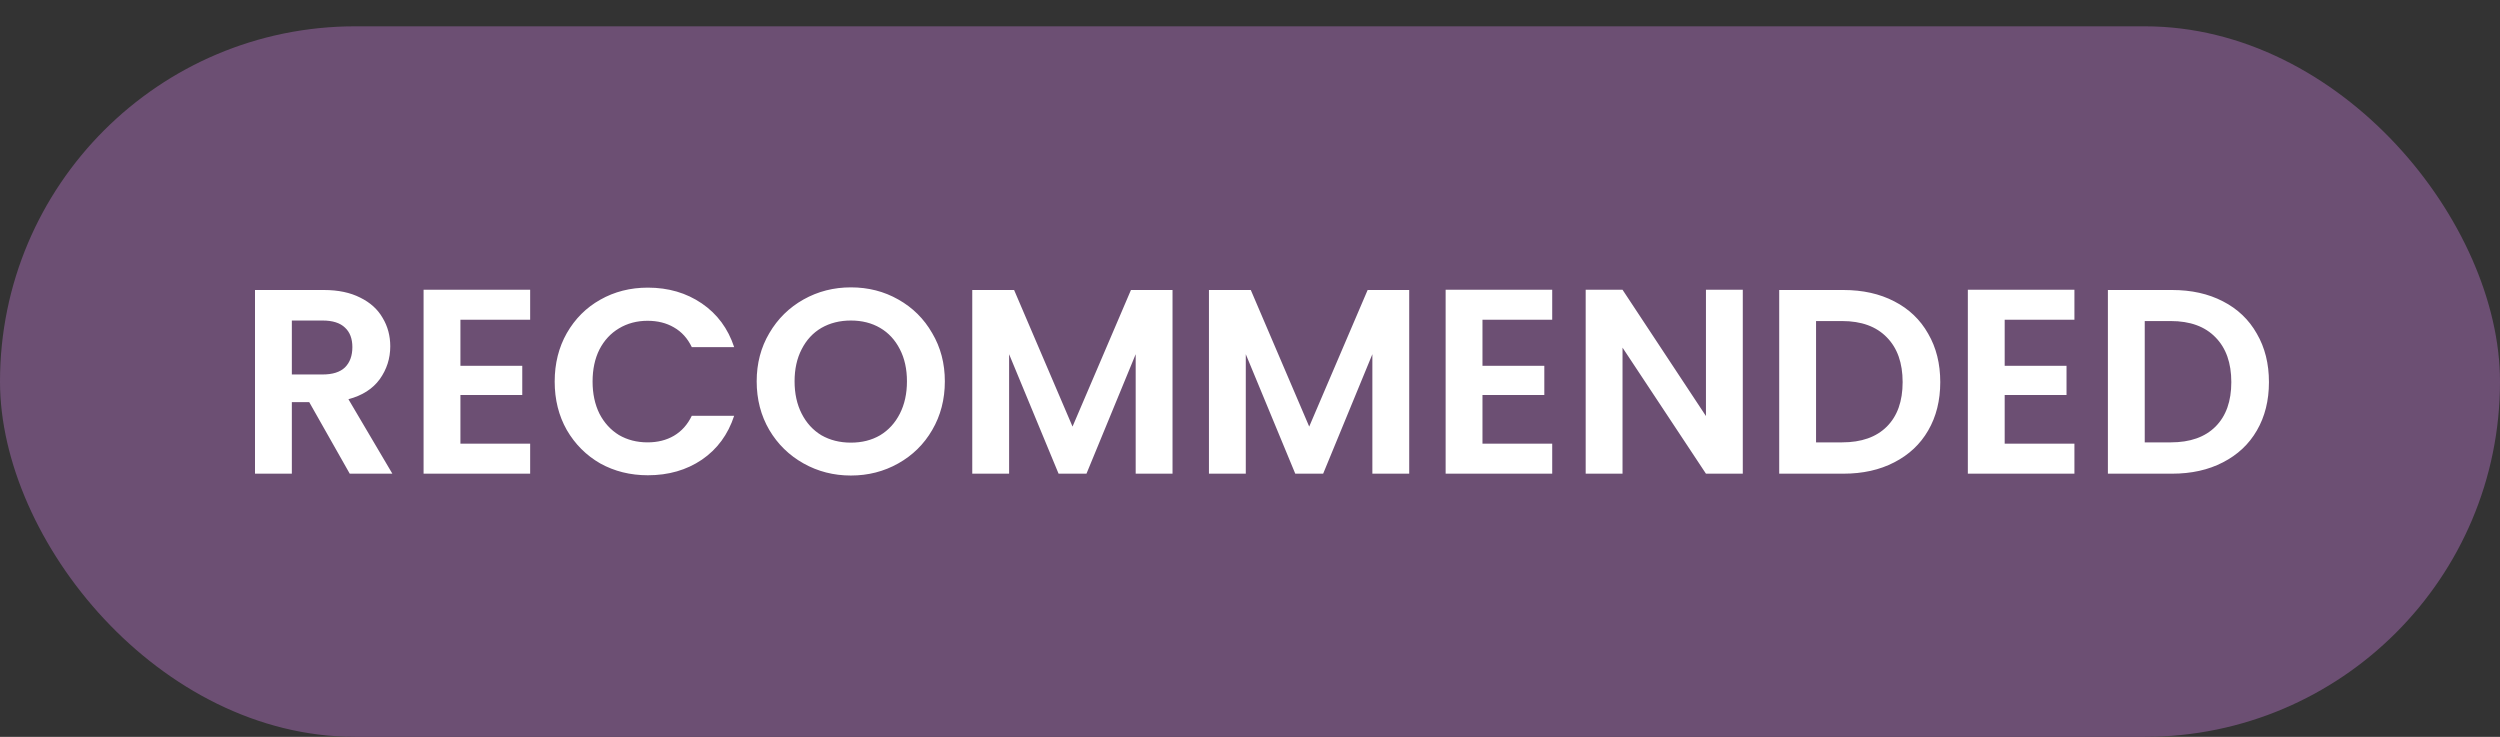 <svg xmlns="http://www.w3.org/2000/svg" width="95" height="28" viewBox="0 0 95 28" fill="none"><rect x="0" y="0" width="95" height="28" fill="#333333" stroke="none"/><rect y="1" width="95" height="27" rx="13.5" fill="#6C4F73"></rect><path d="M13.29 18L11.75 15.28H11.09V18H9.69V11.02H12.31C12.85 11.02 13.31 11.117 13.69 11.31C14.07 11.497 14.353 11.753 14.54 12.08C14.733 12.4 14.83 12.76 14.83 13.16C14.83 13.62 14.697 14.037 14.43 14.41C14.163 14.777 13.767 15.03 13.24 15.17L14.91 18H13.29ZM11.09 14.23H12.26C12.64 14.23 12.923 14.14 13.11 13.96C13.297 13.773 13.39 13.517 13.39 13.19C13.39 12.87 13.297 12.623 13.11 12.45C12.923 12.27 12.64 12.18 12.26 12.18H11.09V14.23ZM17.496 12.15V13.9H19.846V15.01H17.496V16.86H20.146V18H16.096V11.01H20.146V12.15H17.496ZM21.078 14.5C21.078 13.813 21.232 13.2 21.538 12.66C21.852 12.113 22.275 11.69 22.808 11.39C23.349 11.083 23.952 10.93 24.619 10.93C25.398 10.93 26.082 11.13 26.669 11.53C27.255 11.93 27.665 12.483 27.898 13.19H26.288C26.128 12.857 25.902 12.607 25.608 12.44C25.322 12.273 24.988 12.19 24.608 12.19C24.202 12.19 23.838 12.287 23.518 12.48C23.205 12.667 22.959 12.933 22.779 13.28C22.605 13.627 22.518 14.033 22.518 14.5C22.518 14.96 22.605 15.367 22.779 15.72C22.959 16.067 23.205 16.337 23.518 16.53C23.838 16.717 24.202 16.81 24.608 16.81C24.988 16.81 25.322 16.727 25.608 16.56C25.902 16.387 26.128 16.133 26.288 15.8H27.898C27.665 16.513 27.255 17.07 26.669 17.47C26.088 17.863 25.405 18.06 24.619 18.06C23.952 18.06 23.349 17.91 22.808 17.61C22.275 17.303 21.852 16.88 21.538 16.34C21.232 15.8 21.078 15.187 21.078 14.5ZM32.334 18.07C31.681 18.07 31.081 17.917 30.534 17.61C29.988 17.303 29.554 16.88 29.234 16.34C28.914 15.793 28.754 15.177 28.754 14.49C28.754 13.81 28.914 13.2 29.234 12.66C29.554 12.113 29.988 11.687 30.534 11.38C31.081 11.073 31.681 10.92 32.334 10.92C32.994 10.92 33.594 11.073 34.134 11.38C34.681 11.687 35.111 12.113 35.424 12.66C35.744 13.2 35.904 13.81 35.904 14.49C35.904 15.177 35.744 15.793 35.424 16.34C35.111 16.88 34.681 17.303 34.134 17.61C33.588 17.917 32.988 18.07 32.334 18.07ZM32.334 16.82C32.754 16.82 33.124 16.727 33.444 16.54C33.764 16.347 34.014 16.073 34.194 15.72C34.374 15.367 34.464 14.957 34.464 14.49C34.464 14.023 34.374 13.617 34.194 13.27C34.014 12.917 33.764 12.647 33.444 12.46C33.124 12.273 32.754 12.18 32.334 12.18C31.914 12.18 31.541 12.273 31.214 12.46C30.894 12.647 30.644 12.917 30.464 13.27C30.284 13.617 30.194 14.023 30.194 14.49C30.194 14.957 30.284 15.367 30.464 15.72C30.644 16.073 30.894 16.347 31.214 16.54C31.541 16.727 31.914 16.82 32.334 16.82ZM44.556 11.02V18H43.156V13.46L41.286 18H40.226L38.346 13.46V18H36.946V11.02H38.536L40.756 16.21L42.976 11.02H44.556ZM53.55 11.02V18H52.15V13.46L50.28 18H49.22L47.34 13.46V18H45.94V11.02H47.53L49.75 16.21L51.97 11.02H53.55ZM56.334 12.15V13.9H58.684V15.01H56.334V16.86H58.984V18H54.934V11.01H58.984V12.15H56.334ZM66.226 18H64.826L61.656 13.21V18H60.256V11.01H61.656L64.826 15.81V11.01H66.226V18ZM70.05 11.02C70.783 11.02 71.427 11.163 71.98 11.45C72.54 11.737 72.97 12.147 73.27 12.68C73.577 13.207 73.73 13.82 73.73 14.52C73.73 15.22 73.577 15.833 73.27 16.36C72.97 16.88 72.54 17.283 71.98 17.57C71.427 17.857 70.783 18 70.05 18H67.61V11.02H70.05ZM70 16.81C70.733 16.81 71.3 16.61 71.7 16.21C72.1 15.81 72.3 15.247 72.3 14.52C72.3 13.793 72.1 13.227 71.7 12.82C71.3 12.407 70.733 12.2 70 12.2H69.01V16.81H70ZM76.178 12.15V13.9H78.528V15.01H76.178V16.86H78.828V18H74.778V11.01H78.828V12.15H76.178ZM82.54 11.02C83.273 11.02 83.917 11.163 84.47 11.45C85.03 11.737 85.46 12.147 85.76 12.68C86.067 13.207 86.22 13.82 86.22 14.52C86.22 15.22 86.067 15.833 85.76 16.36C85.46 16.88 85.03 17.283 84.47 17.57C83.917 17.857 83.273 18 82.54 18H80.1V11.02H82.54ZM82.49 16.81C83.224 16.81 83.79 16.61 84.19 16.21C84.59 15.81 84.79 15.247 84.79 14.52C84.79 13.793 84.59 13.227 84.19 12.82C83.79 12.407 83.224 12.2 82.49 12.2H81.5V16.81H82.49Z" fill="white"></path></svg>